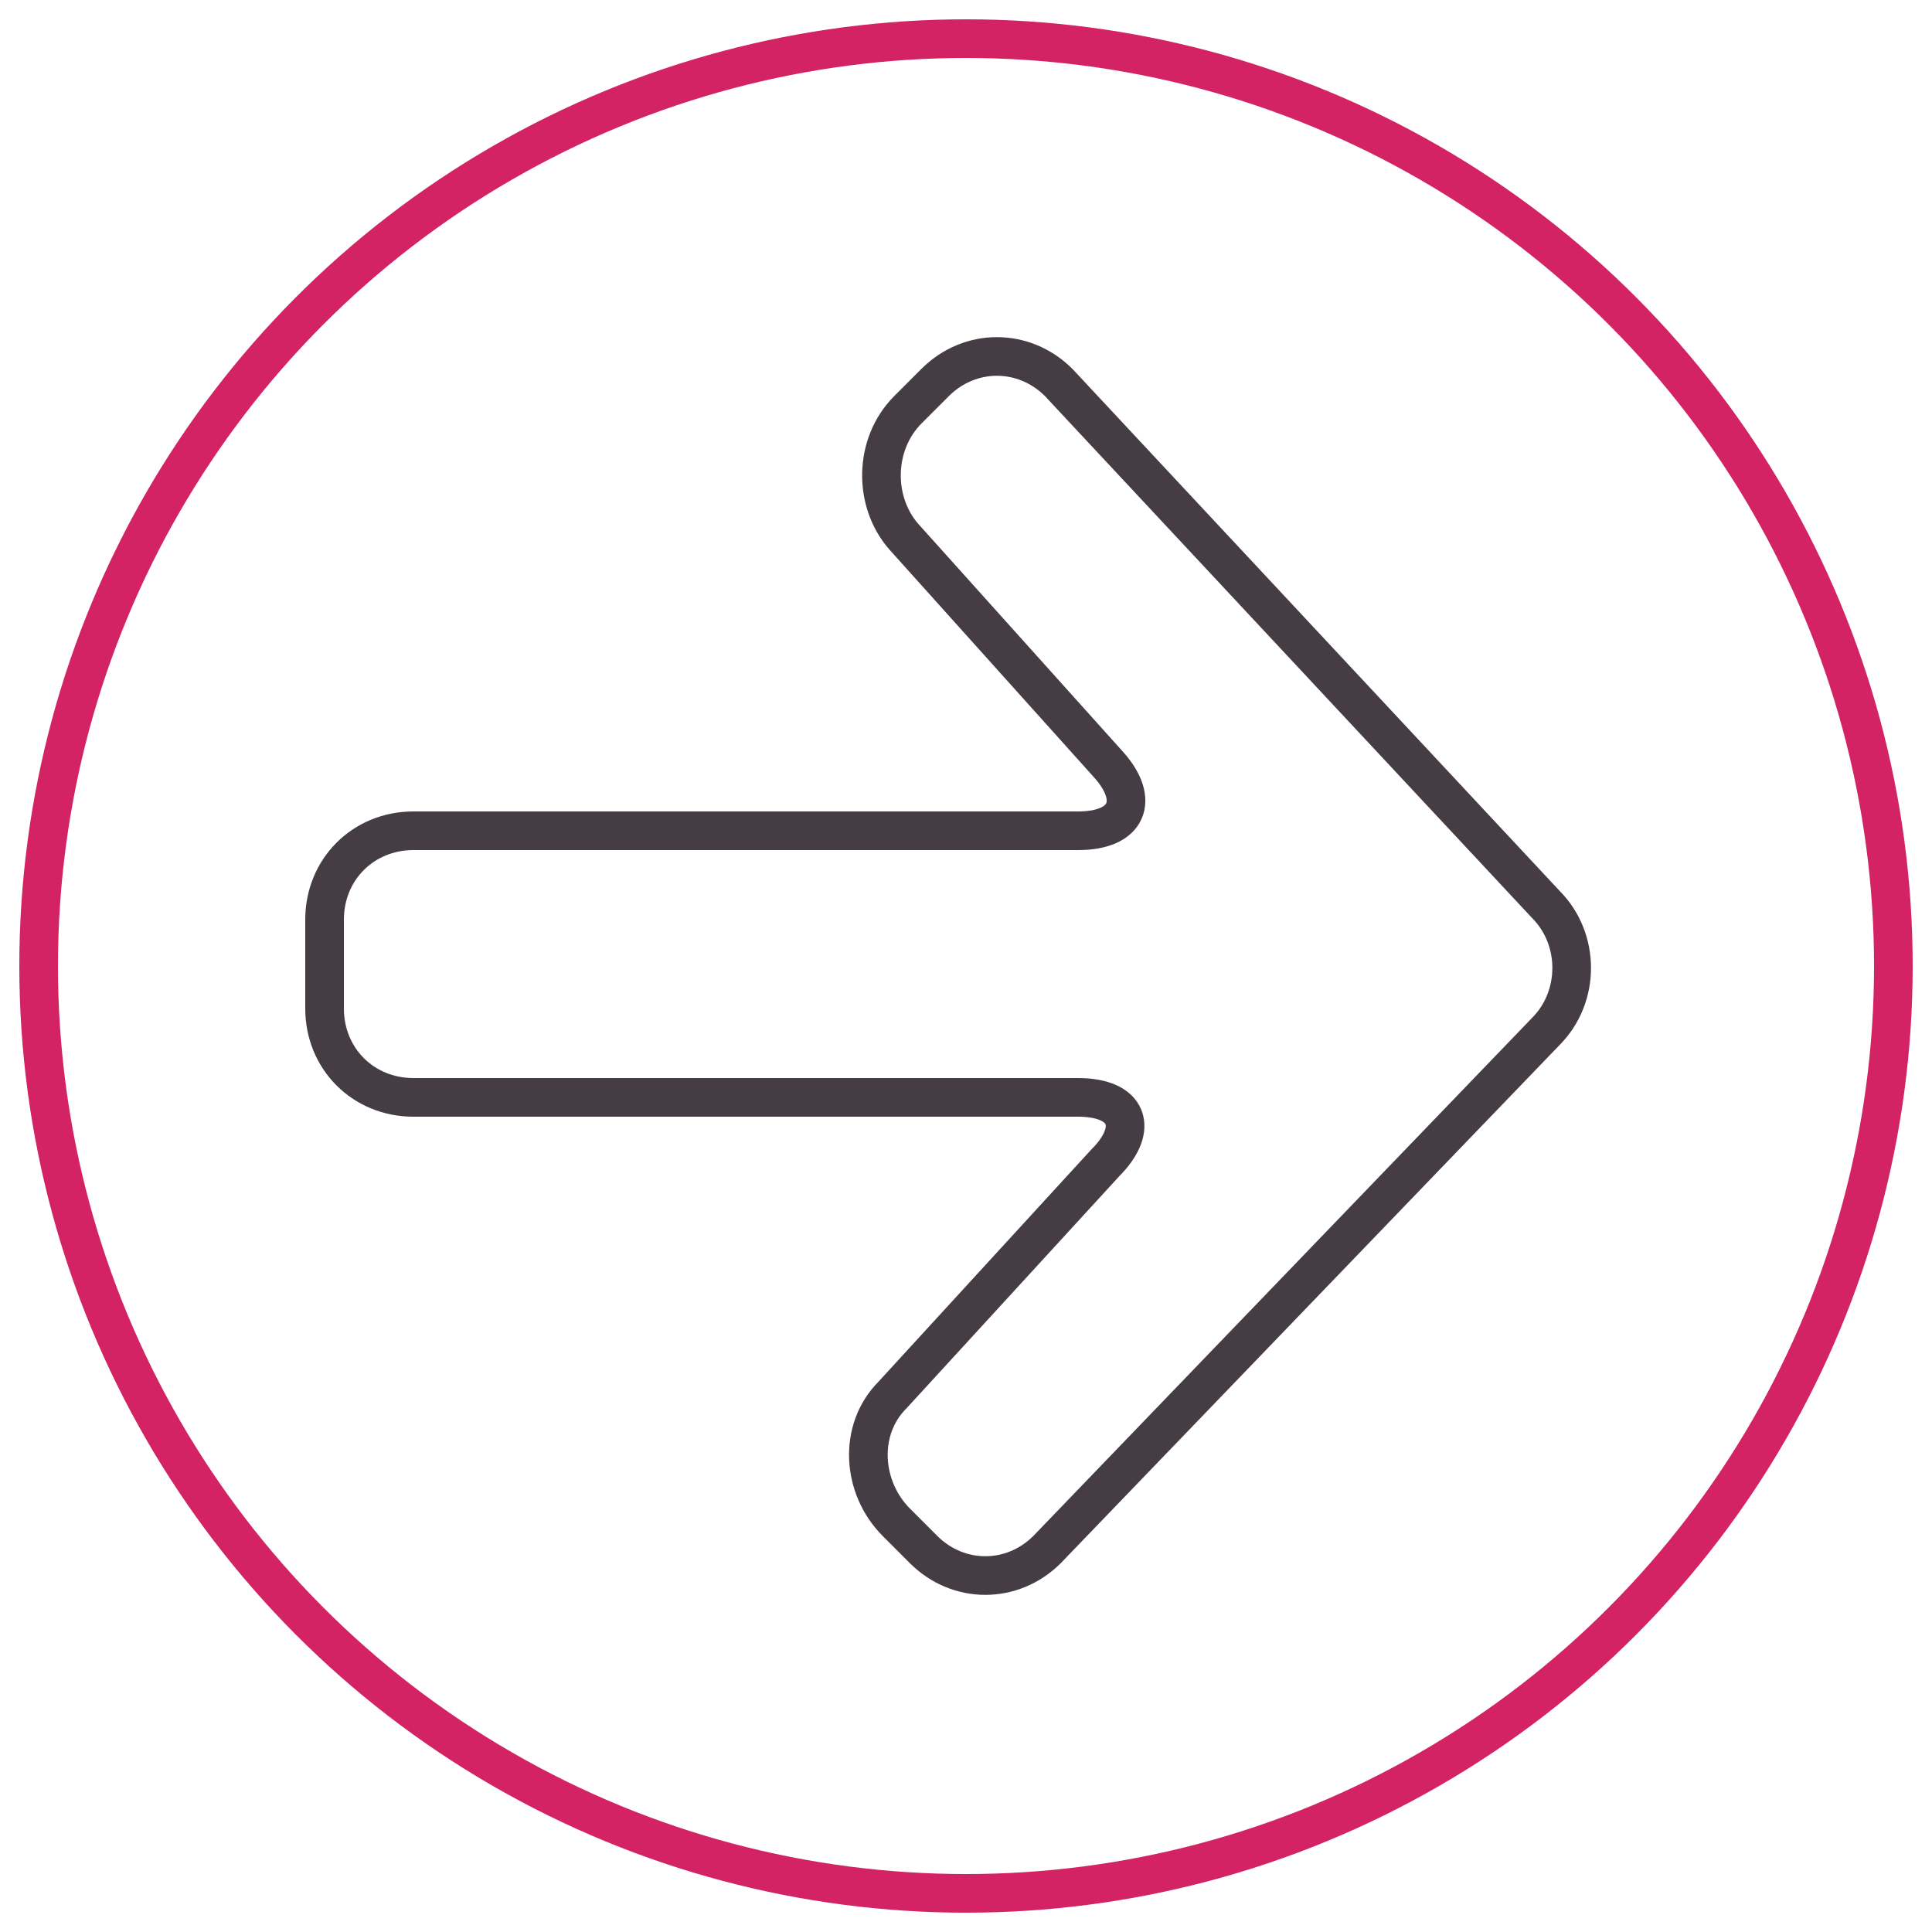 <?xml version="1.0" encoding="utf-8"?>
<!-- Generator: Adobe Illustrator 23.0.4, SVG Export Plug-In . SVG Version: 6.00 Build 0)  -->
<svg version="1.1" id="Layer_1" xmlns="http://www.w3.org/2000/svg" xmlns:xlink="http://www.w3.org/1999/xlink" x="0px" y="0px"
	 viewBox="0 0 50 50" style="enable-background:new 0 0 50 50;" xml:space="preserve">
<style type="text/css">
	.st0{fill:none;stroke:#463C43;stroke-linecap:square;stroke-linejoin:round;stroke-miterlimit:10;}
	.st1{fill:none;stroke:#D32365;stroke-miterlimit:10;}
</style>
<g>
	<path class="st0" d="M8.4,26.1c0,1.3,1,2.3,2.3,2.3l17.2,0c1.3,0,1.6,0.8,0.7,1.7l-5.5,6c-0.9,0.9-0.8,2.4,0.1,3.3l0.7,0.7
		c0.9,0.9,2.3,0.9,3.2,0l12.9-13.4c0.9-0.9,0.9-2.4,0-3.3L27.4,9.9c-0.9-0.9-2.3-0.9-3.2,0l-0.7,0.7c-0.9,0.9-0.9,2.4-0.1,3.3
		l5.3,5.9c0.8,0.9,0.5,1.7-0.8,1.7H10.7c-1.3,0-2.3,1-2.3,2.3V26.1z"/>
</g>
<circle class="st1" cx="25" cy="25" r="24"/>
</svg>
